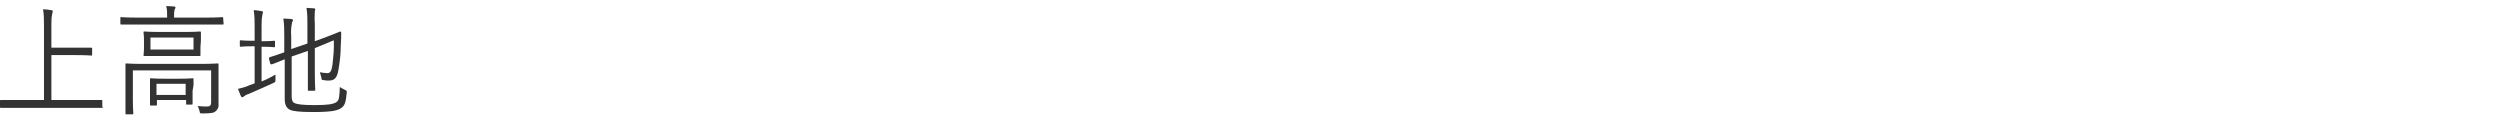 <?xml version="1.0" encoding="utf-8"?>
<!-- Generator: Adobe Illustrator 24.1.3, SVG Export Plug-In . SVG Version: 6.00 Build 0)  -->
<svg version="1.1" id="レイヤー_1" xmlns="http://www.w3.org/2000/svg" xmlns:xlink="http://www.w3.org/1999/xlink" x="0px"
	 y="0px" viewBox="0 0 540 26" style="enable-background:new 0 0 540 26;" xml:space="preserve">
<style type="text/css">
	.st0{fill:#333333;}
</style>
<g id="レイヤー_2_1_">
	<g id="デザイン">
		<path class="st0" d="M22.2,23.1c0,0.2,0,0.2-0.2,0.2s-1,0-3.4,0H3.6c-2.5,0-3.3,0-3.4,0S0,23.3,0,23.1v-1.3c0-0.2,0-0.2,0.2-0.2
			s1,0,3.4,0h5.9V5.7c0-1.3,0-2.5-0.2-3.7c0.6,0,1.2,0.1,1.8,0.2c0.2,0,0.3,0.1,0.3,0.2c0,0.2-0.1,0.3-0.1,0.5
			c-0.2,0.8-0.2,1.7-0.2,2.5v4.9h5.2c2.5,0,3.3,0,3.4,0s0.2,0,0.2,0.2v1.3c0,0.2,0,0.2-0.2,0.2s-1-0.1-3.4-0.1h-5.2v9.7h7.4
			c2.5,0,3.3,0,3.4,0s0.2,0,0.2,0.2V23.1z"/>
		<path class="st0" d="M48.3,5.1c0,0.2,0,0.2-0.2,0.2s-1,0-3.5,0h-15c-2.5,0-3.3,0-3.4,0S26,5.3,26,5.1V3.9c0-0.2,0-0.2,0.2-0.2
			s1,0.1,3.4,0.1h6.5V3.5c0-0.8,0-1.5-0.2-2.2c0.6,0,1.2,0.1,1.7,0.1c0.2,0,0.3,0.1,0.3,0.2c0,0.2-0.1,0.3-0.2,0.5
			c-0.1,0.5-0.1,0.9-0.1,1.4v0.3h6.9c2.5,0,3.3-0.1,3.5-0.1s0.2,0,0.2,0.2L48.3,5.1z M43.3,13.8c2.6,0,3.5-0.1,3.7-0.1
			s0.2,0,0.2,0.2s0,1,0,2.9v2.2c0,1.2,0,2.3,0,3.4c0.1,0.6-0.1,1.2-0.6,1.6c-0.4,0.4-1,0.5-2.9,0.5c-0.5,0-0.5,0-0.6-0.5
			c-0.1-0.4-0.2-0.7-0.4-1.1c0.7,0.1,1.4,0.1,2.1,0.1c0.5,0,0.8-0.2,0.8-0.9v-6.9H28.7v6.2c0,2.2,0.1,3,0.1,3.1s0,0.2-0.2,0.2h-1.3
			c-0.2,0-0.2,0-0.2-0.2s0-0.9,0-3.1v-4.7c0-1.9,0-2.6,0-2.8s0-0.2,0.2-0.2s1,0.1,3.6,0.1H43.3z M43.3,10.2c0,1.2,0,1.5,0,1.7
			s0,0.2-0.2,0.2s-1,0-3.3,0h-5.3c-2.4,0-3.2,0-3.3,0s-0.2,0-0.2-0.2s0.1-0.5,0.1-1.7V8.7c0-1.2-0.1-1.5-0.1-1.7s0-0.2,0.2-0.2
			s1,0.1,3.3,0.1h5.4c2.4,0,3.2-0.1,3.3-0.1s0.2,0,0.2,0.2s0,0.5,0,1.7L43.3,10.2z M41.6,19.6c0,2.4,0,2.7,0,2.8s0,0.2-0.2,0.2h-1
			c-0.2,0-0.2,0-0.2-0.2v-0.8h-6.3v1c0,0.2,0,0.2-0.2,0.2h-1.1c-0.2,0-0.2,0-0.2-0.2s0-0.5,0-2.9v-1.1c0-1,0-1.4,0-1.5
			c0-0.1,0-0.2,0.2-0.2s0.8,0.1,2.8,0.1h3.4c2,0,2.6-0.1,2.8-0.1s0.2,0,0.2,0.2c0,0.2,0,0.5,0,1.3L41.6,19.6z M41.8,8.1h-9.3v2.6
			h9.3L41.8,8.1z M40.1,18.1h-6.3v2.4h6.3L40.1,18.1z"/>
		<path class="st0" d="M56.5,17.6c1-0.4,2-0.9,3-1.5c0,0.3,0,0.7,0,1c0,0.6,0,0.6-0.4,0.8c-1.7,0.8-3.6,1.6-5.4,2.4
			c-0.4,0.1-0.7,0.3-1,0.5c-0.1,0.1-0.2,0.2-0.4,0.2c-0.1,0-0.2-0.1-0.3-0.3c-0.2-0.5-0.4-1-0.6-1.5c0.8-0.2,1.7-0.4,2.5-0.8
			l1.1-0.4v-8h-0.6c-1.8,0-2.3,0.1-2.4,0.1s-0.2,0-0.2-0.2V8.9c0-0.2,0-0.2,0.2-0.2s0.7,0.1,2.4,0.1H55v-3c0-1.2,0-2.4-0.2-3.6
			c0.6,0,1.1,0.1,1.7,0.2c0.2,0,0.3,0.1,0.3,0.2c0,0.2-0.1,0.3-0.1,0.5c-0.2,0.9-0.2,1.8-0.2,2.7v3.1h0.3c1.8,0,2.3-0.1,2.4-0.1
			s0.2,0,0.2,0.2V10c0,0.2,0,0.2-0.2,0.2s-0.7-0.1-2.4-0.1h-0.3V17.6z M63,20.8c0,0.9,0.2,1.3,0.7,1.5s1.4,0.4,4.2,0.4
			c3,0,4-0.2,4.7-0.6s0.7-1.2,0.8-3.3c0.3,0.2,0.7,0.4,1.1,0.6c0.4,0.2,0.4,0.2,0.4,0.6c-0.2,2.3-0.5,2.9-1.3,3.4s-2.1,0.8-5.9,0.8
			c-3.2,0-4.5-0.2-5.1-0.5s-1.1-0.9-1.1-2.3v-8.6c-2,0.8-2.7,1.1-2.8,1.1s-0.2,0-0.3-0.1l-0.3-1.1c0-0.2,0-0.2,0.1-0.3
			s1-0.3,3.2-1.1V7.8c0-1.3,0-2.6-0.2-3.8c0.6,0,1.1,0.1,1.7,0.1c0.2,0.1,0.4,0.1,0.4,0.2c0,0.2-0.1,0.3-0.2,0.5
			c-0.2,1-0.3,2-0.2,2.9v2.9l3.5-1.2V5.2c0-1.2,0-2.3-0.2-3.5c0.5,0,1.1,0.1,1.6,0.1c0.2,0,0.3,0.1,0.3,0.2c0,0.2-0.1,0.3-0.1,0.4
			C68,3.4,67.9,4.2,68,5v3.9l2.2-0.8c2.4-0.9,3.2-1.3,3.3-1.3c0.1,0,0.2,0.1,0.2,0.2c0,0,0,0,0,0c0,0.9,0,1.5-0.1,3
			c0,1.7-0.2,3.4-0.5,5.1c-0.3,1.9-1,2.3-2.1,2.3c-0.4,0-0.7,0-1.1-0.1c-0.4,0-0.4,0-0.5-0.6c-0.1-0.4-0.2-0.7-0.3-1.1
			c0.5,0.1,1.1,0.2,1.6,0.2c0.6,0,0.9-0.4,1.1-1.7c0.2-1.8,0.4-3.6,0.3-5.4L68,10.4v5c0,2.7,0.1,3.9,0.1,4s0,0.2-0.2,0.2h-1.2
			c-0.2,0-0.2,0-0.2-0.2s0-1.3,0-4v-4.4L63,12.2V20.8z"/>
	</g>
</g>
</svg>
